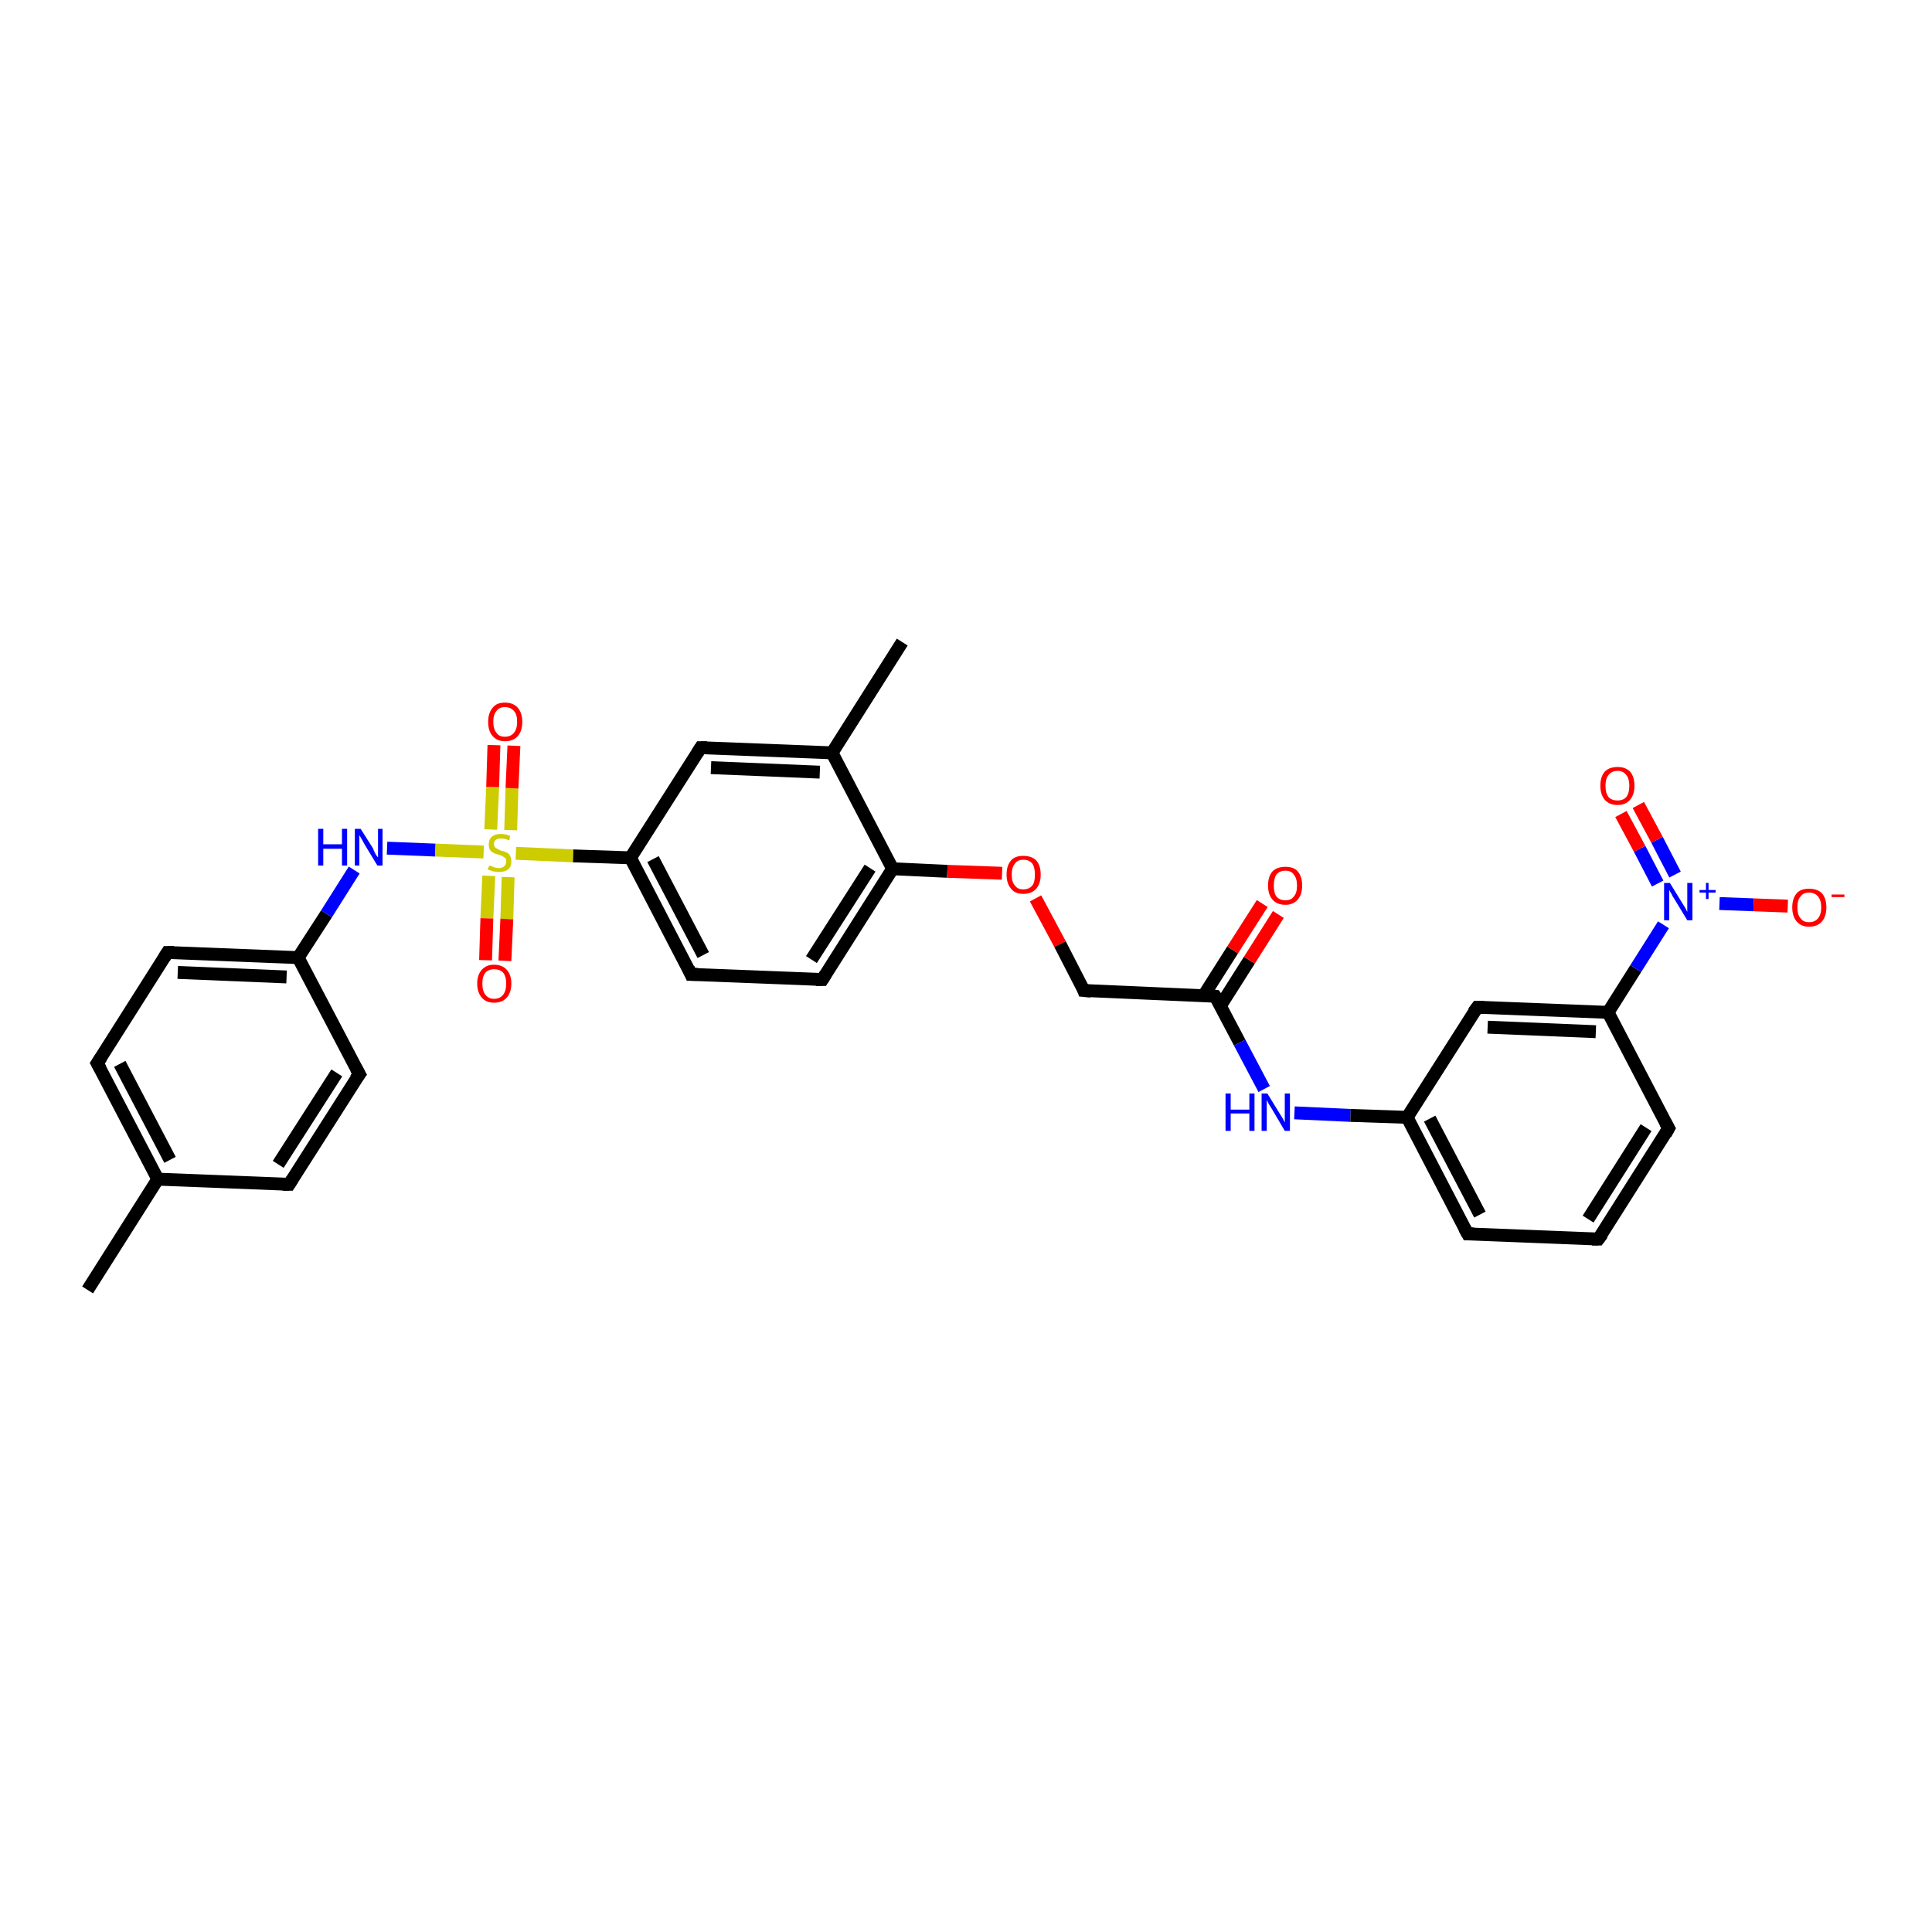 <?xml version='1.0' encoding='iso-8859-1'?>
<svg version='1.1' baseProfile='full'
              xmlns='http://www.w3.org/2000/svg'
                      xmlns:rdkit='http://www.rdkit.org/xml'
                      xmlns:xlink='http://www.w3.org/1999/xlink'
                  xml:space='preserve'
width='300px' height='300px' viewBox='0 0 300 300'>
<!-- END OF HEADER -->
<rect style='opacity:1.0;fill:#FFFFFF;stroke:none' width='300.0' height='300.0' x='0.0' y='0.0'> </rect>
<path class='bond-0 atom-0 atom-1' d='M 13.6,200.3 L 24.5,183.1' style='fill:none;fill-rule:evenodd;stroke:#000000;stroke-width:2.0px;stroke-linecap:butt;stroke-linejoin:miter;stroke-opacity:1' />
<path class='bond-1 atom-1 atom-2' d='M 24.5,183.1 L 15.1,165.1' style='fill:none;fill-rule:evenodd;stroke:#000000;stroke-width:2.0px;stroke-linecap:butt;stroke-linejoin:miter;stroke-opacity:1' />
<path class='bond-1 atom-1 atom-2' d='M 26.4,180.1 L 18.6,165.2' style='fill:none;fill-rule:evenodd;stroke:#000000;stroke-width:2.0px;stroke-linecap:butt;stroke-linejoin:miter;stroke-opacity:1' />
<path class='bond-2 atom-2 atom-3' d='M 15.1,165.1 L 26.0,147.9' style='fill:none;fill-rule:evenodd;stroke:#000000;stroke-width:2.0px;stroke-linecap:butt;stroke-linejoin:miter;stroke-opacity:1' />
<path class='bond-3 atom-3 atom-4' d='M 26.0,147.9 L 46.3,148.7' style='fill:none;fill-rule:evenodd;stroke:#000000;stroke-width:2.0px;stroke-linecap:butt;stroke-linejoin:miter;stroke-opacity:1' />
<path class='bond-3 atom-3 atom-4' d='M 27.6,151.0 L 44.5,151.7' style='fill:none;fill-rule:evenodd;stroke:#000000;stroke-width:2.0px;stroke-linecap:butt;stroke-linejoin:miter;stroke-opacity:1' />
<path class='bond-4 atom-4 atom-5' d='M 46.3,148.7 L 50.7,141.9' style='fill:none;fill-rule:evenodd;stroke:#000000;stroke-width:2.0px;stroke-linecap:butt;stroke-linejoin:miter;stroke-opacity:1' />
<path class='bond-4 atom-4 atom-5' d='M 50.7,141.9 L 55.0,135.1' style='fill:none;fill-rule:evenodd;stroke:#0000FF;stroke-width:2.0px;stroke-linecap:butt;stroke-linejoin:miter;stroke-opacity:1' />
<path class='bond-5 atom-5 atom-6' d='M 60.1,131.7 L 67.6,132.0' style='fill:none;fill-rule:evenodd;stroke:#0000FF;stroke-width:2.0px;stroke-linecap:butt;stroke-linejoin:miter;stroke-opacity:1' />
<path class='bond-5 atom-5 atom-6' d='M 67.6,132.0 L 75.1,132.3' style='fill:none;fill-rule:evenodd;stroke:#CCCC00;stroke-width:2.0px;stroke-linecap:butt;stroke-linejoin:miter;stroke-opacity:1' />
<path class='bond-6 atom-6 atom-7' d='M 75.9,136.0 L 75.6,142.6' style='fill:none;fill-rule:evenodd;stroke:#CCCC00;stroke-width:2.0px;stroke-linecap:butt;stroke-linejoin:miter;stroke-opacity:1' />
<path class='bond-6 atom-6 atom-7' d='M 75.6,142.6 L 75.4,149.1' style='fill:none;fill-rule:evenodd;stroke:#FF0000;stroke-width:2.0px;stroke-linecap:butt;stroke-linejoin:miter;stroke-opacity:1' />
<path class='bond-6 atom-6 atom-7' d='M 78.9,136.2 L 78.7,142.7' style='fill:none;fill-rule:evenodd;stroke:#CCCC00;stroke-width:2.0px;stroke-linecap:butt;stroke-linejoin:miter;stroke-opacity:1' />
<path class='bond-6 atom-6 atom-7' d='M 78.7,142.7 L 78.4,149.2' style='fill:none;fill-rule:evenodd;stroke:#FF0000;stroke-width:2.0px;stroke-linecap:butt;stroke-linejoin:miter;stroke-opacity:1' />
<path class='bond-7 atom-6 atom-8' d='M 79.3,128.9 L 79.5,122.4' style='fill:none;fill-rule:evenodd;stroke:#CCCC00;stroke-width:2.0px;stroke-linecap:butt;stroke-linejoin:miter;stroke-opacity:1' />
<path class='bond-7 atom-6 atom-8' d='M 79.5,122.4 L 79.8,115.8' style='fill:none;fill-rule:evenodd;stroke:#FF0000;stroke-width:2.0px;stroke-linecap:butt;stroke-linejoin:miter;stroke-opacity:1' />
<path class='bond-7 atom-6 atom-8' d='M 76.2,128.8 L 76.5,122.2' style='fill:none;fill-rule:evenodd;stroke:#CCCC00;stroke-width:2.0px;stroke-linecap:butt;stroke-linejoin:miter;stroke-opacity:1' />
<path class='bond-7 atom-6 atom-8' d='M 76.5,122.2 L 76.7,115.7' style='fill:none;fill-rule:evenodd;stroke:#FF0000;stroke-width:2.0px;stroke-linecap:butt;stroke-linejoin:miter;stroke-opacity:1' />
<path class='bond-8 atom-6 atom-9' d='M 80.1,132.5 L 89.0,132.9' style='fill:none;fill-rule:evenodd;stroke:#CCCC00;stroke-width:2.0px;stroke-linecap:butt;stroke-linejoin:miter;stroke-opacity:1' />
<path class='bond-8 atom-6 atom-9' d='M 89.0,132.9 L 97.9,133.2' style='fill:none;fill-rule:evenodd;stroke:#000000;stroke-width:2.0px;stroke-linecap:butt;stroke-linejoin:miter;stroke-opacity:1' />
<path class='bond-9 atom-9 atom-10' d='M 97.9,133.2 L 107.3,151.3' style='fill:none;fill-rule:evenodd;stroke:#000000;stroke-width:2.0px;stroke-linecap:butt;stroke-linejoin:miter;stroke-opacity:1' />
<path class='bond-9 atom-9 atom-10' d='M 101.4,133.4 L 109.2,148.3' style='fill:none;fill-rule:evenodd;stroke:#000000;stroke-width:2.0px;stroke-linecap:butt;stroke-linejoin:miter;stroke-opacity:1' />
<path class='bond-10 atom-10 atom-11' d='M 107.3,151.3 L 127.7,152.1' style='fill:none;fill-rule:evenodd;stroke:#000000;stroke-width:2.0px;stroke-linecap:butt;stroke-linejoin:miter;stroke-opacity:1' />
<path class='bond-11 atom-11 atom-12' d='M 127.7,152.1 L 138.6,134.9' style='fill:none;fill-rule:evenodd;stroke:#000000;stroke-width:2.0px;stroke-linecap:butt;stroke-linejoin:miter;stroke-opacity:1' />
<path class='bond-11 atom-11 atom-12' d='M 126.0,149.0 L 135.1,134.8' style='fill:none;fill-rule:evenodd;stroke:#000000;stroke-width:2.0px;stroke-linecap:butt;stroke-linejoin:miter;stroke-opacity:1' />
<path class='bond-12 atom-12 atom-13' d='M 138.6,134.9 L 147.1,135.3' style='fill:none;fill-rule:evenodd;stroke:#000000;stroke-width:2.0px;stroke-linecap:butt;stroke-linejoin:miter;stroke-opacity:1' />
<path class='bond-12 atom-12 atom-13' d='M 147.1,135.3 L 155.6,135.6' style='fill:none;fill-rule:evenodd;stroke:#FF0000;stroke-width:2.0px;stroke-linecap:butt;stroke-linejoin:miter;stroke-opacity:1' />
<path class='bond-13 atom-13 atom-14' d='M 160.8,139.5 L 164.6,146.6' style='fill:none;fill-rule:evenodd;stroke:#FF0000;stroke-width:2.0px;stroke-linecap:butt;stroke-linejoin:miter;stroke-opacity:1' />
<path class='bond-13 atom-13 atom-14' d='M 164.6,146.6 L 168.3,153.8' style='fill:none;fill-rule:evenodd;stroke:#000000;stroke-width:2.0px;stroke-linecap:butt;stroke-linejoin:miter;stroke-opacity:1' />
<path class='bond-14 atom-14 atom-15' d='M 168.3,153.8 L 188.7,154.7' style='fill:none;fill-rule:evenodd;stroke:#000000;stroke-width:2.0px;stroke-linecap:butt;stroke-linejoin:miter;stroke-opacity:1' />
<path class='bond-15 atom-15 atom-16' d='M 189.5,156.2 L 194.0,149.1' style='fill:none;fill-rule:evenodd;stroke:#000000;stroke-width:2.0px;stroke-linecap:butt;stroke-linejoin:miter;stroke-opacity:1' />
<path class='bond-15 atom-15 atom-16' d='M 194.0,149.1 L 198.5,142.0' style='fill:none;fill-rule:evenodd;stroke:#FF0000;stroke-width:2.0px;stroke-linecap:butt;stroke-linejoin:miter;stroke-opacity:1' />
<path class='bond-15 atom-15 atom-16' d='M 186.9,154.6 L 191.4,147.5' style='fill:none;fill-rule:evenodd;stroke:#000000;stroke-width:2.0px;stroke-linecap:butt;stroke-linejoin:miter;stroke-opacity:1' />
<path class='bond-15 atom-15 atom-16' d='M 191.4,147.5 L 196.0,140.3' style='fill:none;fill-rule:evenodd;stroke:#FF0000;stroke-width:2.0px;stroke-linecap:butt;stroke-linejoin:miter;stroke-opacity:1' />
<path class='bond-16 atom-15 atom-17' d='M 188.7,154.7 L 192.5,161.9' style='fill:none;fill-rule:evenodd;stroke:#000000;stroke-width:2.0px;stroke-linecap:butt;stroke-linejoin:miter;stroke-opacity:1' />
<path class='bond-16 atom-15 atom-17' d='M 192.5,161.9 L 196.3,169.1' style='fill:none;fill-rule:evenodd;stroke:#0000FF;stroke-width:2.0px;stroke-linecap:butt;stroke-linejoin:miter;stroke-opacity:1' />
<path class='bond-17 atom-17 atom-18' d='M 201.0,172.8 L 209.7,173.2' style='fill:none;fill-rule:evenodd;stroke:#0000FF;stroke-width:2.0px;stroke-linecap:butt;stroke-linejoin:miter;stroke-opacity:1' />
<path class='bond-17 atom-17 atom-18' d='M 209.7,173.2 L 218.5,173.5' style='fill:none;fill-rule:evenodd;stroke:#000000;stroke-width:2.0px;stroke-linecap:butt;stroke-linejoin:miter;stroke-opacity:1' />
<path class='bond-18 atom-18 atom-19' d='M 218.5,173.5 L 227.9,191.6' style='fill:none;fill-rule:evenodd;stroke:#000000;stroke-width:2.0px;stroke-linecap:butt;stroke-linejoin:miter;stroke-opacity:1' />
<path class='bond-18 atom-18 atom-19' d='M 222.0,173.7 L 229.8,188.6' style='fill:none;fill-rule:evenodd;stroke:#000000;stroke-width:2.0px;stroke-linecap:butt;stroke-linejoin:miter;stroke-opacity:1' />
<path class='bond-19 atom-19 atom-20' d='M 227.9,191.6 L 248.2,192.4' style='fill:none;fill-rule:evenodd;stroke:#000000;stroke-width:2.0px;stroke-linecap:butt;stroke-linejoin:miter;stroke-opacity:1' />
<path class='bond-20 atom-20 atom-21' d='M 248.2,192.4 L 259.1,175.2' style='fill:none;fill-rule:evenodd;stroke:#000000;stroke-width:2.0px;stroke-linecap:butt;stroke-linejoin:miter;stroke-opacity:1' />
<path class='bond-20 atom-20 atom-21' d='M 246.6,189.3 L 255.6,175.1' style='fill:none;fill-rule:evenodd;stroke:#000000;stroke-width:2.0px;stroke-linecap:butt;stroke-linejoin:miter;stroke-opacity:1' />
<path class='bond-21 atom-21 atom-22' d='M 259.1,175.2 L 249.7,157.2' style='fill:none;fill-rule:evenodd;stroke:#000000;stroke-width:2.0px;stroke-linecap:butt;stroke-linejoin:miter;stroke-opacity:1' />
<path class='bond-22 atom-22 atom-23' d='M 249.7,157.2 L 254.0,150.4' style='fill:none;fill-rule:evenodd;stroke:#000000;stroke-width:2.0px;stroke-linecap:butt;stroke-linejoin:miter;stroke-opacity:1' />
<path class='bond-22 atom-22 atom-23' d='M 254.0,150.4 L 258.3,143.6' style='fill:none;fill-rule:evenodd;stroke:#0000FF;stroke-width:2.0px;stroke-linecap:butt;stroke-linejoin:miter;stroke-opacity:1' />
<path class='bond-23 atom-23 atom-24' d='M 260.1,135.8 L 257.3,130.4' style='fill:none;fill-rule:evenodd;stroke:#0000FF;stroke-width:2.0px;stroke-linecap:butt;stroke-linejoin:miter;stroke-opacity:1' />
<path class='bond-23 atom-23 atom-24' d='M 257.3,130.4 L 254.4,125.0' style='fill:none;fill-rule:evenodd;stroke:#FF0000;stroke-width:2.0px;stroke-linecap:butt;stroke-linejoin:miter;stroke-opacity:1' />
<path class='bond-23 atom-23 atom-24' d='M 257.4,137.2 L 254.6,131.8' style='fill:none;fill-rule:evenodd;stroke:#0000FF;stroke-width:2.0px;stroke-linecap:butt;stroke-linejoin:miter;stroke-opacity:1' />
<path class='bond-23 atom-23 atom-24' d='M 254.6,131.8 L 251.7,126.4' style='fill:none;fill-rule:evenodd;stroke:#FF0000;stroke-width:2.0px;stroke-linecap:butt;stroke-linejoin:miter;stroke-opacity:1' />
<path class='bond-24 atom-23 atom-25' d='M 267.0,140.3 L 272.3,140.5' style='fill:none;fill-rule:evenodd;stroke:#0000FF;stroke-width:2.0px;stroke-linecap:butt;stroke-linejoin:miter;stroke-opacity:1' />
<path class='bond-24 atom-23 atom-25' d='M 272.3,140.5 L 277.6,140.7' style='fill:none;fill-rule:evenodd;stroke:#FF0000;stroke-width:2.0px;stroke-linecap:butt;stroke-linejoin:miter;stroke-opacity:1' />
<path class='bond-25 atom-22 atom-26' d='M 249.7,157.2 L 229.4,156.4' style='fill:none;fill-rule:evenodd;stroke:#000000;stroke-width:2.0px;stroke-linecap:butt;stroke-linejoin:miter;stroke-opacity:1' />
<path class='bond-25 atom-22 atom-26' d='M 247.8,160.2 L 231.0,159.5' style='fill:none;fill-rule:evenodd;stroke:#000000;stroke-width:2.0px;stroke-linecap:butt;stroke-linejoin:miter;stroke-opacity:1' />
<path class='bond-26 atom-12 atom-27' d='M 138.6,134.9 L 129.2,116.9' style='fill:none;fill-rule:evenodd;stroke:#000000;stroke-width:2.0px;stroke-linecap:butt;stroke-linejoin:miter;stroke-opacity:1' />
<path class='bond-27 atom-27 atom-28' d='M 129.2,116.9 L 140.1,99.7' style='fill:none;fill-rule:evenodd;stroke:#000000;stroke-width:2.0px;stroke-linecap:butt;stroke-linejoin:miter;stroke-opacity:1' />
<path class='bond-28 atom-27 atom-29' d='M 129.2,116.9 L 108.8,116.1' style='fill:none;fill-rule:evenodd;stroke:#000000;stroke-width:2.0px;stroke-linecap:butt;stroke-linejoin:miter;stroke-opacity:1' />
<path class='bond-28 atom-27 atom-29' d='M 127.3,119.9 L 110.4,119.2' style='fill:none;fill-rule:evenodd;stroke:#000000;stroke-width:2.0px;stroke-linecap:butt;stroke-linejoin:miter;stroke-opacity:1' />
<path class='bond-29 atom-4 atom-30' d='M 46.3,148.7 L 55.8,166.8' style='fill:none;fill-rule:evenodd;stroke:#000000;stroke-width:2.0px;stroke-linecap:butt;stroke-linejoin:miter;stroke-opacity:1' />
<path class='bond-30 atom-30 atom-31' d='M 55.8,166.8 L 44.9,183.9' style='fill:none;fill-rule:evenodd;stroke:#000000;stroke-width:2.0px;stroke-linecap:butt;stroke-linejoin:miter;stroke-opacity:1' />
<path class='bond-30 atom-30 atom-31' d='M 52.3,166.6 L 43.2,180.8' style='fill:none;fill-rule:evenodd;stroke:#000000;stroke-width:2.0px;stroke-linecap:butt;stroke-linejoin:miter;stroke-opacity:1' />
<path class='bond-31 atom-31 atom-1' d='M 44.9,183.9 L 24.5,183.1' style='fill:none;fill-rule:evenodd;stroke:#000000;stroke-width:2.0px;stroke-linecap:butt;stroke-linejoin:miter;stroke-opacity:1' />
<path class='bond-32 atom-29 atom-9' d='M 108.8,116.1 L 97.9,133.2' style='fill:none;fill-rule:evenodd;stroke:#000000;stroke-width:2.0px;stroke-linecap:butt;stroke-linejoin:miter;stroke-opacity:1' />
<path class='bond-33 atom-26 atom-18' d='M 229.4,156.4 L 218.5,173.5' style='fill:none;fill-rule:evenodd;stroke:#000000;stroke-width:2.0px;stroke-linecap:butt;stroke-linejoin:miter;stroke-opacity:1' />
<path d='M 15.6,166.0 L 15.1,165.1 L 15.7,164.2' style='fill:none;stroke:#000000;stroke-width:2.0px;stroke-linecap:butt;stroke-linejoin:miter;stroke-opacity:1;' />
<path d='M 25.5,148.7 L 26.0,147.9 L 27.0,147.9' style='fill:none;stroke:#000000;stroke-width:2.0px;stroke-linecap:butt;stroke-linejoin:miter;stroke-opacity:1;' />
<path d='M 106.9,150.4 L 107.3,151.3 L 108.4,151.3' style='fill:none;stroke:#000000;stroke-width:2.0px;stroke-linecap:butt;stroke-linejoin:miter;stroke-opacity:1;' />
<path d='M 126.7,152.1 L 127.7,152.1 L 128.2,151.3' style='fill:none;stroke:#000000;stroke-width:2.0px;stroke-linecap:butt;stroke-linejoin:miter;stroke-opacity:1;' />
<path d='M 168.2,153.5 L 168.3,153.8 L 169.4,153.9' style='fill:none;stroke:#000000;stroke-width:2.0px;stroke-linecap:butt;stroke-linejoin:miter;stroke-opacity:1;' />
<path d='M 187.7,154.6 L 188.7,154.7 L 188.9,155.0' style='fill:none;stroke:#000000;stroke-width:2.0px;stroke-linecap:butt;stroke-linejoin:miter;stroke-opacity:1;' />
<path d='M 227.4,190.7 L 227.9,191.6 L 228.9,191.6' style='fill:none;stroke:#000000;stroke-width:2.0px;stroke-linecap:butt;stroke-linejoin:miter;stroke-opacity:1;' />
<path d='M 247.2,192.4 L 248.2,192.4 L 248.8,191.6' style='fill:none;stroke:#000000;stroke-width:2.0px;stroke-linecap:butt;stroke-linejoin:miter;stroke-opacity:1;' />
<path d='M 258.6,176.1 L 259.1,175.2 L 258.6,174.3' style='fill:none;stroke:#000000;stroke-width:2.0px;stroke-linecap:butt;stroke-linejoin:miter;stroke-opacity:1;' />
<path d='M 230.4,156.4 L 229.4,156.4 L 228.8,157.2' style='fill:none;stroke:#000000;stroke-width:2.0px;stroke-linecap:butt;stroke-linejoin:miter;stroke-opacity:1;' />
<path d='M 109.8,116.1 L 108.8,116.1 L 108.3,116.9' style='fill:none;stroke:#000000;stroke-width:2.0px;stroke-linecap:butt;stroke-linejoin:miter;stroke-opacity:1;' />
<path d='M 55.3,165.9 L 55.8,166.8 L 55.2,167.6' style='fill:none;stroke:#000000;stroke-width:2.0px;stroke-linecap:butt;stroke-linejoin:miter;stroke-opacity:1;' />
<path d='M 45.4,183.1 L 44.9,183.9 L 43.9,183.9' style='fill:none;stroke:#000000;stroke-width:2.0px;stroke-linecap:butt;stroke-linejoin:miter;stroke-opacity:1;' />
<path class='atom-5' d='M 49.4 128.7
L 50.2 128.7
L 50.2 131.1
L 53.1 131.1
L 53.1 128.7
L 53.9 128.7
L 53.9 134.4
L 53.1 134.4
L 53.1 131.8
L 50.2 131.8
L 50.2 134.4
L 49.4 134.4
L 49.4 128.7
' fill='#0000FF'/>
<path class='atom-5' d='M 56.0 128.7
L 57.9 131.7
Q 58.0 132.0, 58.3 132.6
Q 58.6 133.1, 58.7 133.1
L 58.7 128.7
L 59.4 128.7
L 59.4 134.4
L 58.6 134.4
L 56.6 131.1
Q 56.4 130.7, 56.1 130.2
Q 55.9 129.8, 55.8 129.7
L 55.8 134.4
L 55.1 134.4
L 55.1 128.7
L 56.0 128.7
' fill='#0000FF'/>
<path class='atom-6' d='M 76.0 134.4
Q 76.0 134.4, 76.3 134.5
Q 76.6 134.6, 76.8 134.7
Q 77.1 134.8, 77.4 134.8
Q 78.0 134.8, 78.3 134.5
Q 78.6 134.2, 78.6 133.8
Q 78.6 133.4, 78.5 133.3
Q 78.3 133.1, 78.1 133.0
Q 77.8 132.8, 77.4 132.7
Q 76.9 132.6, 76.6 132.4
Q 76.3 132.3, 76.1 132.0
Q 75.9 131.7, 75.9 131.1
Q 75.9 130.4, 76.3 130.0
Q 76.8 129.5, 77.8 129.5
Q 78.5 129.5, 79.2 129.8
L 79.1 130.5
Q 78.4 130.2, 77.8 130.2
Q 77.3 130.2, 77.0 130.4
Q 76.7 130.6, 76.7 131.0
Q 76.7 131.3, 76.8 131.5
Q 77.0 131.7, 77.2 131.8
Q 77.4 131.9, 77.8 132.1
Q 78.4 132.2, 78.7 132.4
Q 79.0 132.5, 79.2 132.9
Q 79.4 133.2, 79.4 133.8
Q 79.4 134.6, 78.9 135.0
Q 78.4 135.4, 77.5 135.4
Q 77.0 135.4, 76.6 135.3
Q 76.2 135.2, 75.7 135.0
L 76.0 134.4
' fill='#CCCC00'/>
<path class='atom-7' d='M 74.1 152.7
Q 74.1 151.4, 74.8 150.6
Q 75.5 149.8, 76.7 149.8
Q 78.0 149.8, 78.7 150.6
Q 79.4 151.4, 79.4 152.7
Q 79.4 154.1, 78.7 154.9
Q 78.0 155.7, 76.7 155.7
Q 75.5 155.7, 74.8 154.9
Q 74.1 154.1, 74.1 152.7
M 76.7 155.1
Q 77.6 155.1, 78.1 154.5
Q 78.6 153.9, 78.6 152.7
Q 78.6 151.6, 78.1 151.0
Q 77.6 150.5, 76.7 150.5
Q 75.9 150.5, 75.4 151.0
Q 74.9 151.6, 74.9 152.7
Q 74.9 153.9, 75.4 154.5
Q 75.9 155.1, 76.7 155.1
' fill='#FF0000'/>
<path class='atom-8' d='M 75.8 112.1
Q 75.8 110.7, 76.5 109.9
Q 77.1 109.1, 78.4 109.1
Q 79.7 109.1, 80.4 109.9
Q 81.1 110.7, 81.1 112.1
Q 81.1 113.5, 80.4 114.3
Q 79.7 115.1, 78.4 115.1
Q 77.2 115.1, 76.5 114.3
Q 75.8 113.5, 75.8 112.1
M 78.4 114.4
Q 79.3 114.4, 79.8 113.8
Q 80.3 113.2, 80.3 112.1
Q 80.3 110.9, 79.8 110.4
Q 79.3 109.8, 78.4 109.8
Q 77.5 109.8, 77.1 110.4
Q 76.6 110.9, 76.6 112.1
Q 76.6 113.2, 77.1 113.8
Q 77.5 114.4, 78.4 114.4
' fill='#FF0000'/>
<path class='atom-13' d='M 156.3 135.8
Q 156.3 134.4, 157.0 133.6
Q 157.6 132.9, 158.9 132.9
Q 160.2 132.9, 160.9 133.6
Q 161.6 134.4, 161.6 135.8
Q 161.6 137.2, 160.9 138.0
Q 160.2 138.8, 158.9 138.8
Q 157.6 138.8, 157.0 138.0
Q 156.3 137.2, 156.3 135.8
M 158.9 138.1
Q 159.8 138.1, 160.3 137.5
Q 160.7 137.0, 160.7 135.8
Q 160.7 134.7, 160.3 134.1
Q 159.8 133.5, 158.9 133.5
Q 158.0 133.5, 157.6 134.1
Q 157.1 134.7, 157.1 135.8
Q 157.1 137.0, 157.6 137.5
Q 158.0 138.1, 158.9 138.1
' fill='#FF0000'/>
<path class='atom-16' d='M 196.9 137.5
Q 196.9 136.1, 197.6 135.3
Q 198.3 134.6, 199.6 134.6
Q 200.9 134.6, 201.5 135.3
Q 202.2 136.1, 202.2 137.5
Q 202.2 138.9, 201.5 139.7
Q 200.8 140.5, 199.6 140.5
Q 198.3 140.5, 197.6 139.7
Q 196.9 138.9, 196.9 137.5
M 199.6 139.8
Q 200.5 139.8, 200.9 139.2
Q 201.4 138.7, 201.4 137.5
Q 201.4 136.4, 200.9 135.8
Q 200.5 135.2, 199.6 135.2
Q 198.7 135.2, 198.2 135.8
Q 197.8 136.4, 197.8 137.5
Q 197.8 138.7, 198.2 139.2
Q 198.7 139.8, 199.6 139.8
' fill='#FF0000'/>
<path class='atom-17' d='M 190.3 169.8
L 191.1 169.8
L 191.1 172.3
L 194.0 172.3
L 194.0 169.8
L 194.8 169.8
L 194.8 175.6
L 194.0 175.6
L 194.0 172.9
L 191.1 172.9
L 191.1 175.6
L 190.3 175.6
L 190.3 169.8
' fill='#0000FF'/>
<path class='atom-17' d='M 196.8 169.8
L 198.7 172.9
Q 198.9 173.2, 199.2 173.7
Q 199.5 174.3, 199.5 174.3
L 199.5 169.8
L 200.3 169.8
L 200.3 175.6
L 199.5 175.6
L 197.5 172.2
Q 197.3 171.9, 197.0 171.4
Q 196.8 171.0, 196.7 170.8
L 196.7 175.6
L 195.9 175.6
L 195.9 169.8
L 196.8 169.8
' fill='#0000FF'/>
<path class='atom-23' d='M 259.3 137.1
L 261.2 140.2
Q 261.4 140.5, 261.7 141.0
Q 262.0 141.6, 262.0 141.6
L 262.0 137.1
L 262.8 137.1
L 262.8 142.9
L 262.0 142.9
L 260.0 139.6
Q 259.7 139.2, 259.5 138.7
Q 259.2 138.3, 259.2 138.1
L 259.2 142.9
L 258.4 142.9
L 258.4 137.1
L 259.3 137.1
' fill='#0000FF'/>
<path class='atom-23' d='M 263.9 138.2
L 264.9 138.2
L 264.9 137.1
L 265.3 137.1
L 265.3 138.2
L 266.4 138.2
L 266.4 138.6
L 265.3 138.6
L 265.3 139.6
L 264.9 139.6
L 264.9 138.6
L 263.9 138.6
L 263.9 138.2
' fill='#0000FF'/>
<path class='atom-24' d='M 248.5 122.0
Q 248.5 120.6, 249.2 119.8
Q 249.9 119.1, 251.2 119.1
Q 252.4 119.1, 253.1 119.8
Q 253.8 120.6, 253.8 122.0
Q 253.8 123.4, 253.1 124.2
Q 252.4 125.0, 251.2 125.0
Q 249.9 125.0, 249.2 124.2
Q 248.5 123.4, 248.5 122.0
M 251.2 124.3
Q 252.0 124.3, 252.5 123.8
Q 253.0 123.2, 253.0 122.0
Q 253.0 120.9, 252.5 120.3
Q 252.0 119.7, 251.2 119.7
Q 250.3 119.7, 249.8 120.3
Q 249.3 120.9, 249.3 122.0
Q 249.3 123.2, 249.8 123.8
Q 250.3 124.3, 251.2 124.3
' fill='#FF0000'/>
<path class='atom-25' d='M 278.3 140.9
Q 278.3 139.5, 279.0 138.7
Q 279.6 138.0, 280.9 138.0
Q 282.2 138.0, 282.9 138.7
Q 283.6 139.5, 283.6 140.9
Q 283.6 142.3, 282.9 143.1
Q 282.2 143.9, 280.9 143.9
Q 279.7 143.9, 279.0 143.1
Q 278.3 142.3, 278.3 140.9
M 280.9 143.2
Q 281.8 143.2, 282.3 142.6
Q 282.8 142.0, 282.8 140.9
Q 282.8 139.8, 282.3 139.2
Q 281.8 138.6, 280.9 138.6
Q 280.0 138.6, 279.6 139.2
Q 279.1 139.7, 279.1 140.9
Q 279.1 142.1, 279.6 142.6
Q 280.0 143.2, 280.9 143.2
' fill='#FF0000'/>
<path class='atom-25' d='M 284.4 138.9
L 286.4 138.9
L 286.4 139.3
L 284.4 139.3
L 284.4 138.9
' fill='#FF0000'/>
</svg>
